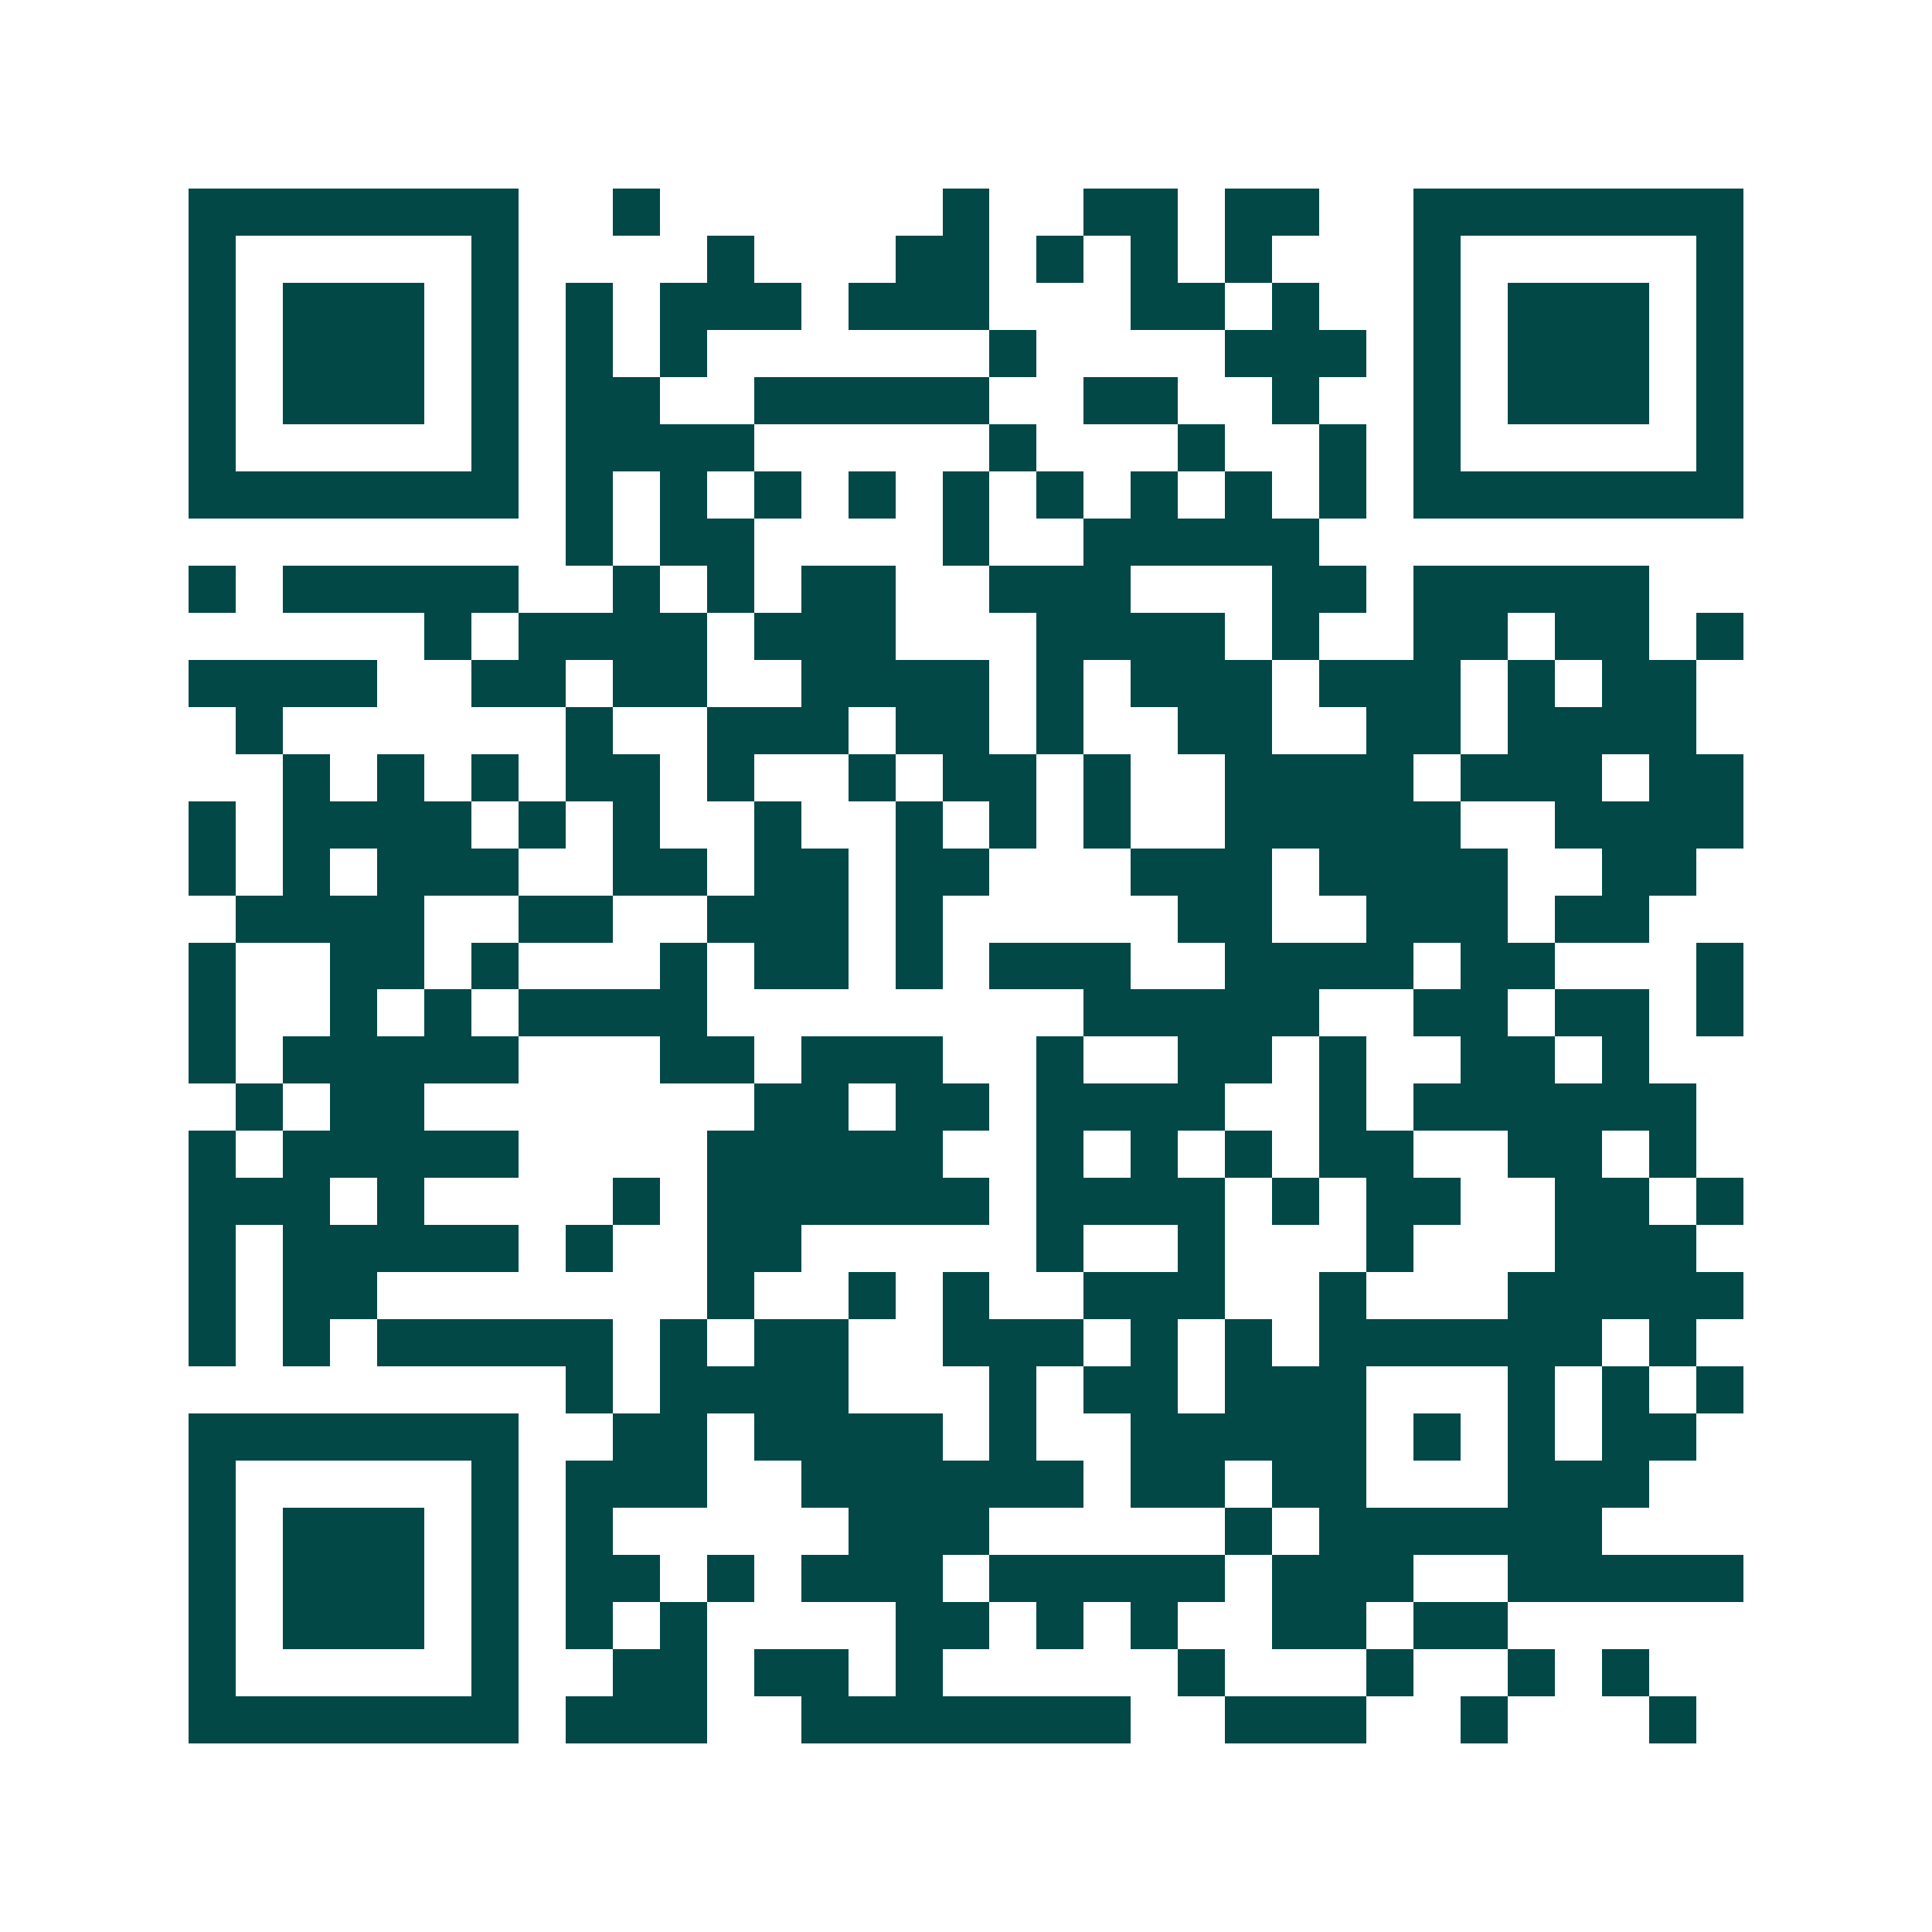 <svg xmlns="http://www.w3.org/2000/svg" width="200" height="200" viewBox="0 0 41 41" shape-rendering="crispEdges"><path fill="#ffffff" d="M0 0h41v41H0z"/><path stroke="#014847" d="M4 4.5h7m2 0h1m6 0h1m2 0h2m1 0h2m2 0h7M4 5.5h1m5 0h1m4 0h1m3 0h2m1 0h1m1 0h1m1 0h1m3 0h1m5 0h1M4 6.5h1m1 0h3m1 0h1m1 0h1m1 0h3m1 0h3m3 0h2m1 0h1m2 0h1m1 0h3m1 0h1M4 7.5h1m1 0h3m1 0h1m1 0h1m1 0h1m6 0h1m4 0h3m1 0h1m1 0h3m1 0h1M4 8.5h1m1 0h3m1 0h1m1 0h2m2 0h5m2 0h2m2 0h1m2 0h1m1 0h3m1 0h1M4 9.5h1m5 0h1m1 0h4m5 0h1m3 0h1m2 0h1m1 0h1m5 0h1M4 10.5h7m1 0h1m1 0h1m1 0h1m1 0h1m1 0h1m1 0h1m1 0h1m1 0h1m1 0h1m1 0h7M12 11.5h1m1 0h2m4 0h1m2 0h5M4 12.5h1m1 0h5m2 0h1m1 0h1m1 0h2m2 0h3m3 0h2m1 0h5M9 13.5h1m1 0h4m1 0h3m3 0h4m1 0h1m2 0h2m1 0h2m1 0h1M4 14.5h4m2 0h2m1 0h2m2 0h4m1 0h1m1 0h3m1 0h3m1 0h1m1 0h2M5 15.5h1m6 0h1m2 0h3m1 0h2m1 0h1m2 0h2m2 0h2m1 0h4M6 16.5h1m1 0h1m1 0h1m1 0h2m1 0h1m2 0h1m1 0h2m1 0h1m2 0h4m1 0h3m1 0h2M4 17.5h1m1 0h4m1 0h1m1 0h1m2 0h1m2 0h1m1 0h1m1 0h1m2 0h5m2 0h4M4 18.5h1m1 0h1m1 0h3m2 0h2m1 0h2m1 0h2m3 0h3m1 0h4m2 0h2M5 19.5h4m2 0h2m2 0h3m1 0h1m5 0h2m2 0h3m1 0h2M4 20.5h1m2 0h2m1 0h1m3 0h1m1 0h2m1 0h1m1 0h3m2 0h4m1 0h2m3 0h1M4 21.5h1m2 0h1m1 0h1m1 0h4m8 0h5m2 0h2m1 0h2m1 0h1M4 22.5h1m1 0h5m3 0h2m1 0h3m2 0h1m2 0h2m1 0h1m2 0h2m1 0h1M5 23.5h1m1 0h2m7 0h2m1 0h2m1 0h4m2 0h1m1 0h6M4 24.5h1m1 0h5m4 0h5m2 0h1m1 0h1m1 0h1m1 0h2m2 0h2m1 0h1M4 25.5h3m1 0h1m4 0h1m1 0h6m1 0h4m1 0h1m1 0h2m2 0h2m1 0h1M4 26.5h1m1 0h5m1 0h1m2 0h2m5 0h1m2 0h1m3 0h1m3 0h3M4 27.5h1m1 0h2m7 0h1m2 0h1m1 0h1m2 0h3m2 0h1m3 0h5M4 28.5h1m1 0h1m1 0h5m1 0h1m1 0h2m2 0h3m1 0h1m1 0h1m1 0h6m1 0h1M12 29.5h1m1 0h4m3 0h1m1 0h2m1 0h3m3 0h1m1 0h1m1 0h1M4 30.5h7m2 0h2m1 0h4m1 0h1m2 0h5m1 0h1m1 0h1m1 0h2M4 31.5h1m5 0h1m1 0h3m2 0h6m1 0h2m1 0h2m3 0h3M4 32.5h1m1 0h3m1 0h1m1 0h1m5 0h3m5 0h1m1 0h6M4 33.5h1m1 0h3m1 0h1m1 0h2m1 0h1m1 0h3m1 0h5m1 0h3m2 0h5M4 34.5h1m1 0h3m1 0h1m1 0h1m1 0h1m4 0h2m1 0h1m1 0h1m2 0h2m1 0h2M4 35.5h1m5 0h1m2 0h2m1 0h2m1 0h1m5 0h1m3 0h1m2 0h1m1 0h1M4 36.5h7m1 0h3m2 0h7m2 0h3m2 0h1m3 0h1"/></svg>
